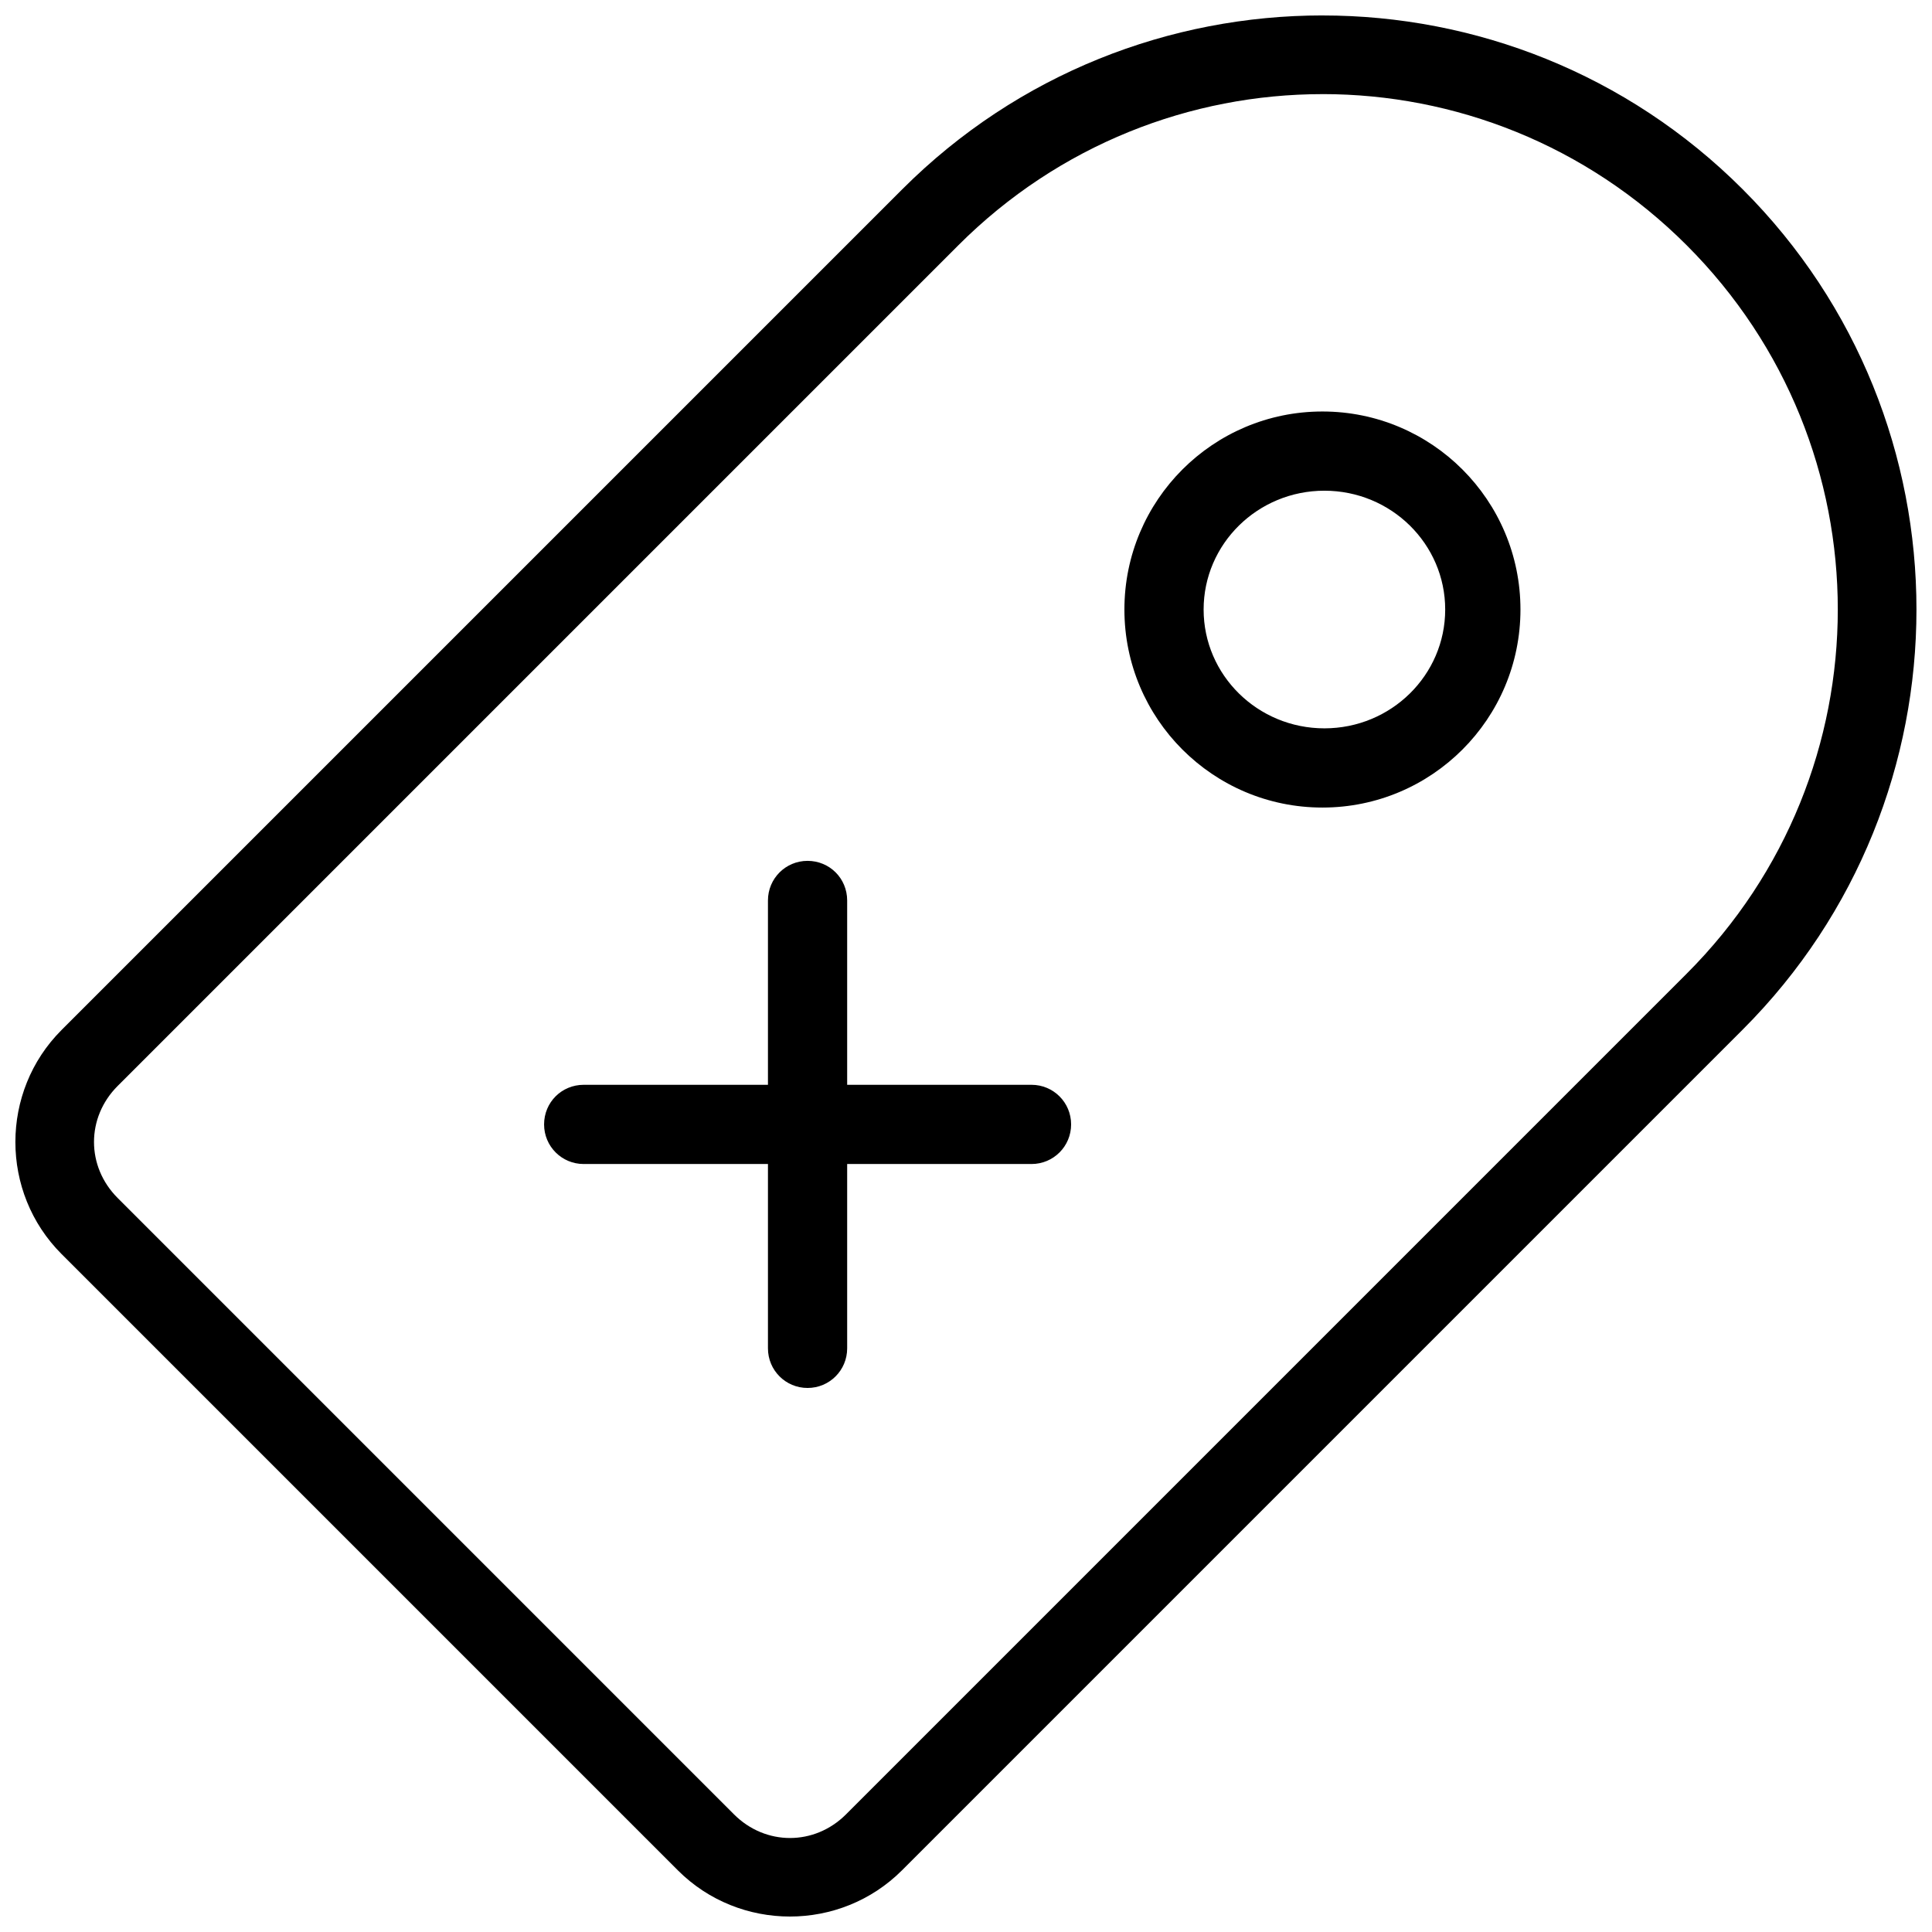 <?xml version="1.0" encoding="UTF-8"?>
<!-- Uploaded to: SVG Repo, www.svgrepo.com, Generator: SVG Repo Mixer Tools -->
<svg width="800px" height="800px" version="1.1" viewBox="144 144 512 512" xmlns="http://www.w3.org/2000/svg">
 <defs>
  <clipPath id="a">
   <path d="m148.09 148.09h503.81v503.81h-503.81z"/>
  </clipPath>
 </defs>
 <g clip-path="url(#a)">
  <path d="m494.5 148.09c-40.324 0-80.672 15.355-111.38 46.062l-222.8 222.8c-16.324 16.32-16.324 43.066 0 59.387l163.32 163.32c16.324 16.324 43.066 16.324 59.391 0l222.79-222.79c61.414-61.414 61.414-161.3 0-222.71-30.707-30.707-71.012-46.062-111.34-46.062zm0 20.848c34.906 0 69.801 13.363 96.492 40.059 53.391 53.391 53.391 139.64 0 193.03l-222.79 222.8c-8.355 8.352-21.332 8.352-29.684 0l-163.34-163.35c-8.355-8.352-8.355-21.328 0-29.684l222.79-222.79c26.695-26.695 61.629-40.059 96.535-40.059zm-0.043 84.113c-28.98 0-52.477 23.496-52.477 52.48s23.496 52.48 52.477 52.48c28.984 0 52.48-23.496 52.48-52.48s-23.496-52.48-52.48-52.48zm0.535 20.992c17.676 0.008 32 14.102 32 31.488 0 17.383-14.324 31.48-32 31.488-17.684 0.004-32.02-14.094-32.02-31.488 0-17.395 14.336-31.492 32.02-31.488zm-136.98 98.094c-5.816 0-10.496 4.68-10.496 10.496v48.852h-48.832c-2.906 0-5.543 1.156-7.441 3.055-1.898 1.895-3.055 4.531-3.055 7.441 0 5.812 4.68 10.496 10.496 10.496h48.832v48.852c0 5.812 4.68 10.496 10.496 10.496 5.812 0 10.496-4.684 10.496-10.496v-48.852h48.852c5.812 0 10.496-4.684 10.496-10.496 0-5.816-4.684-10.496-10.496-10.496h-48.852v-48.852c0-2.91-1.16-5.547-3.055-7.441-1.898-1.898-4.535-3.055-7.441-3.055z" fill-rule="evenodd"/>
 </g>
</svg>